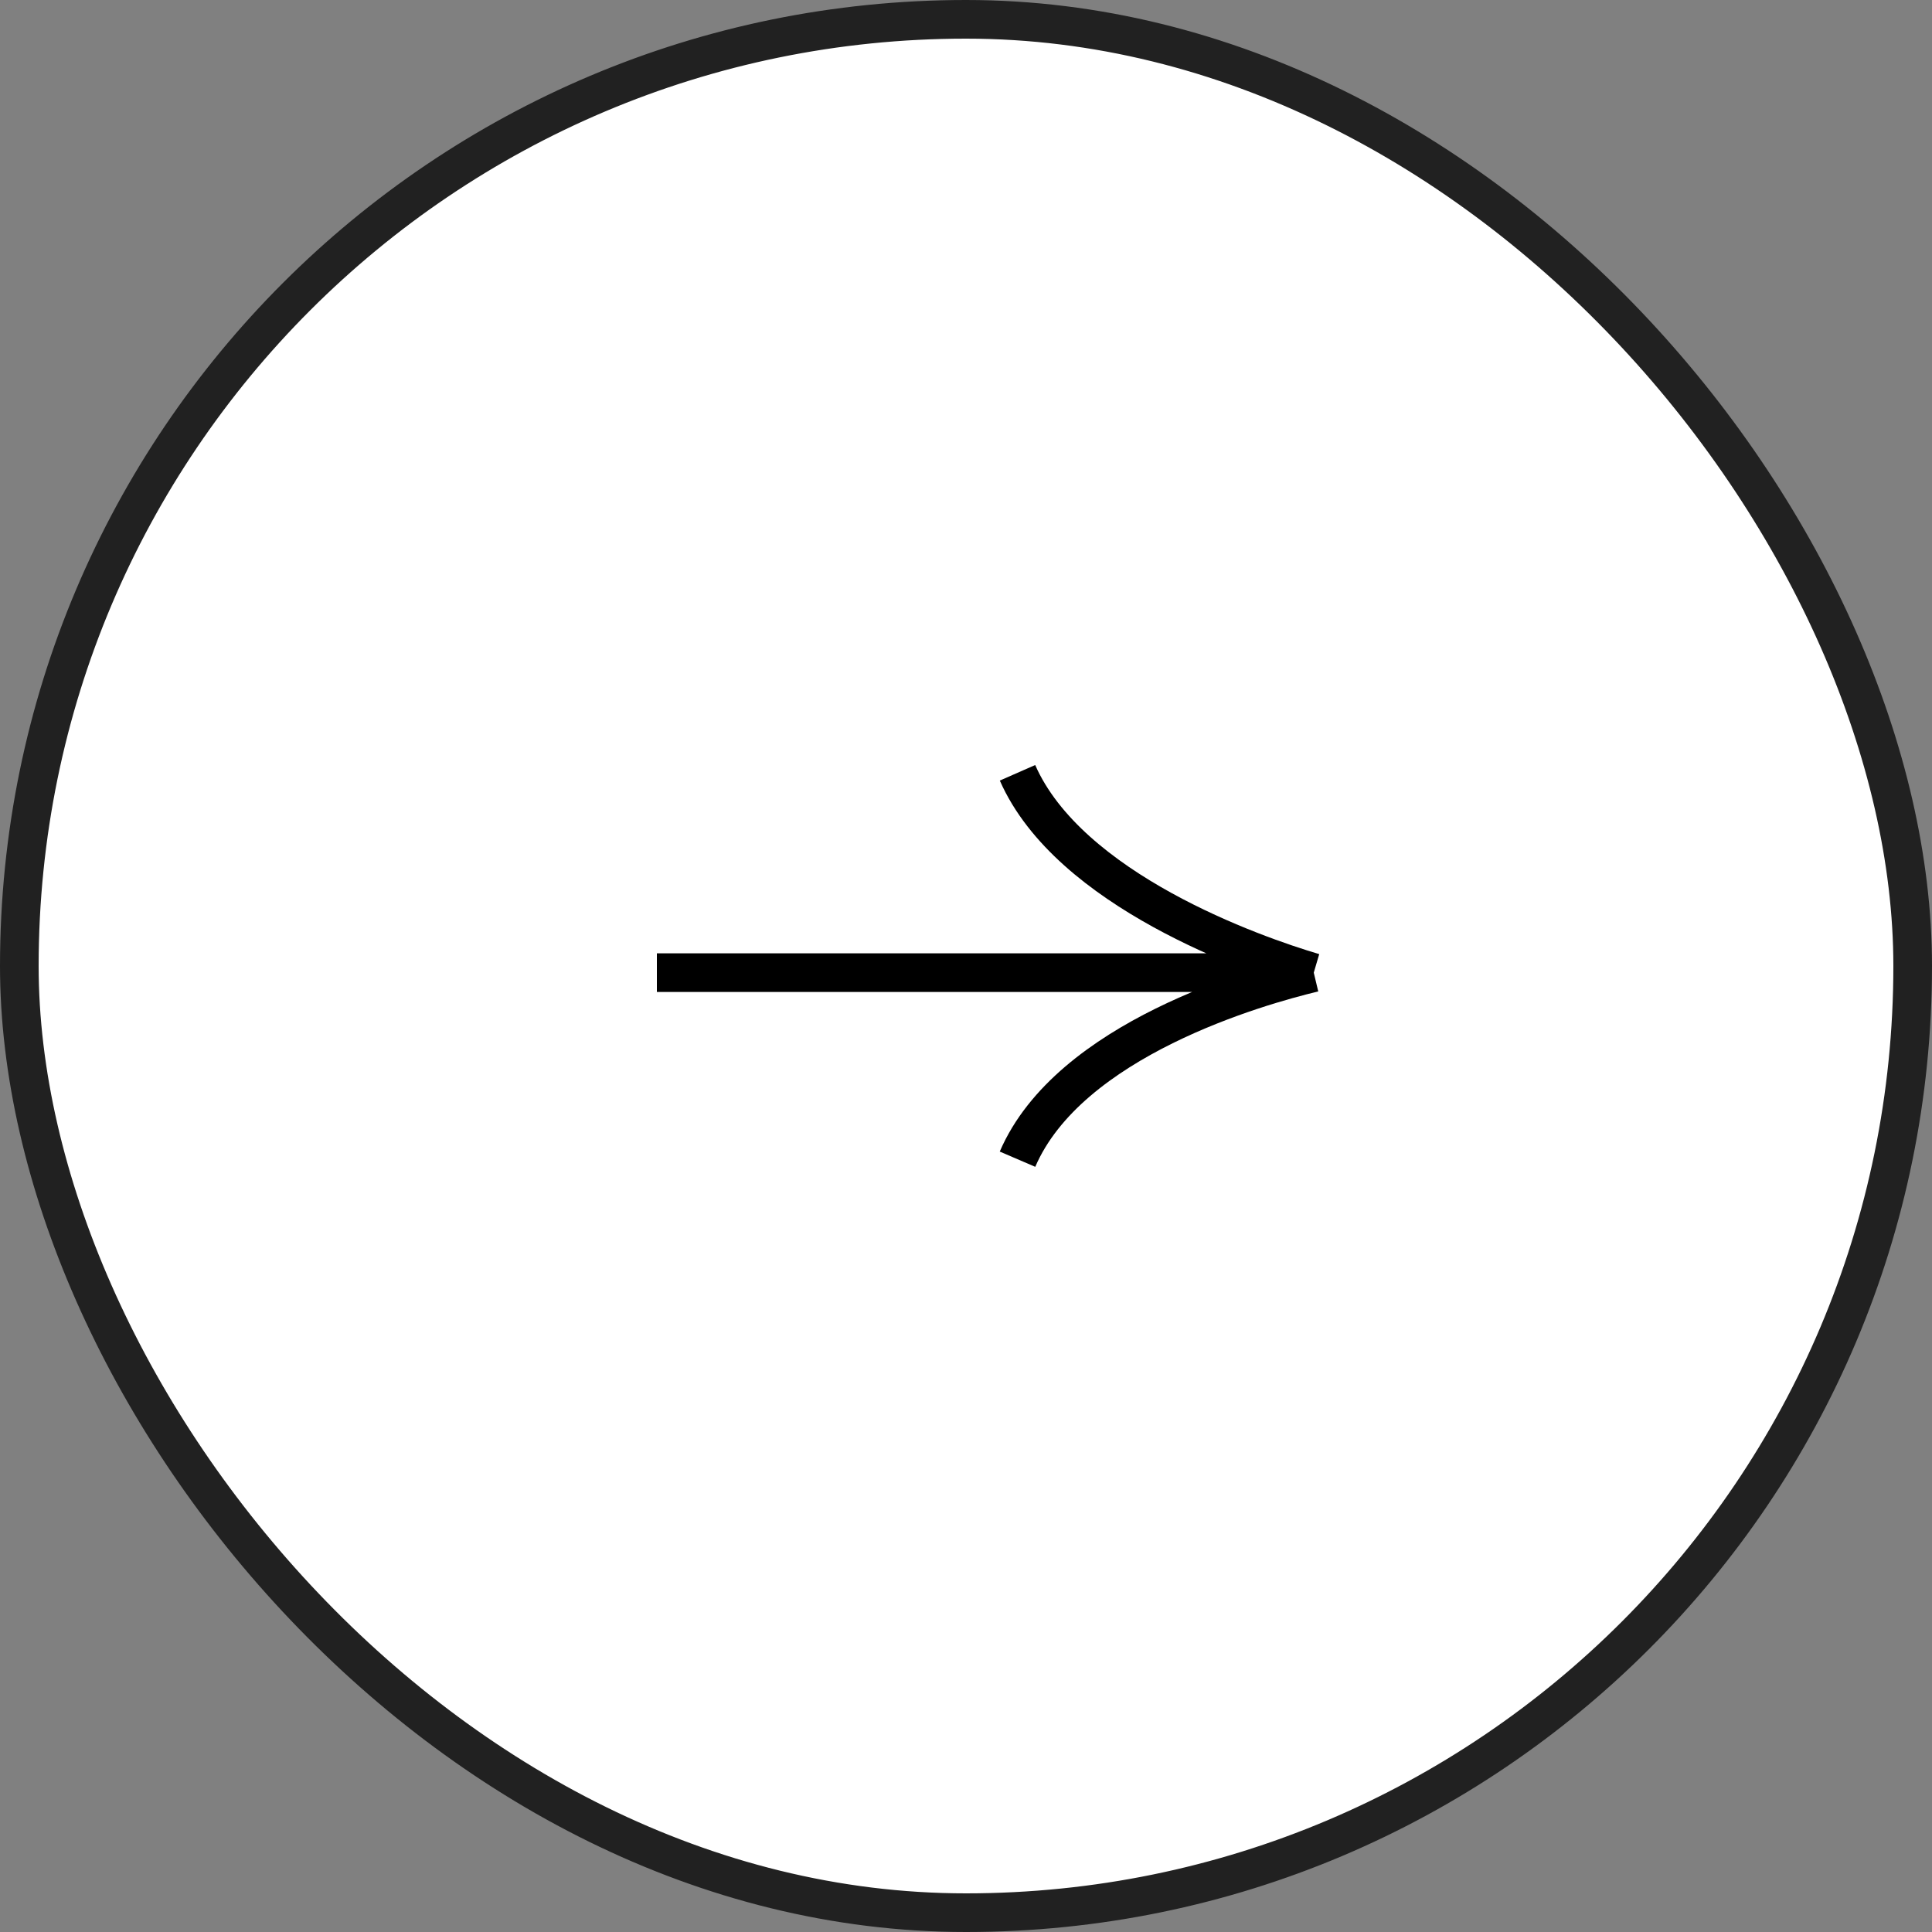 <svg width="50" height="50" viewBox="0 0 50 50" fill="none" xmlns="http://www.w3.org/2000/svg">
<rect x="0" y="0" width="50" height="50" fill="#808080" stroke="none"/>
<rect x="0.5" y="0.5" width="49" height="49" rx="24.5" fill="white" stroke="#212121"/>
<path d="M17 25.172H34M34 25.172C32.444 24.713 27.667 23.035 26.333 20M34 25.172C32.556 25.517 27.667 26.897 26.333 30" stroke="black"/>
</svg>

